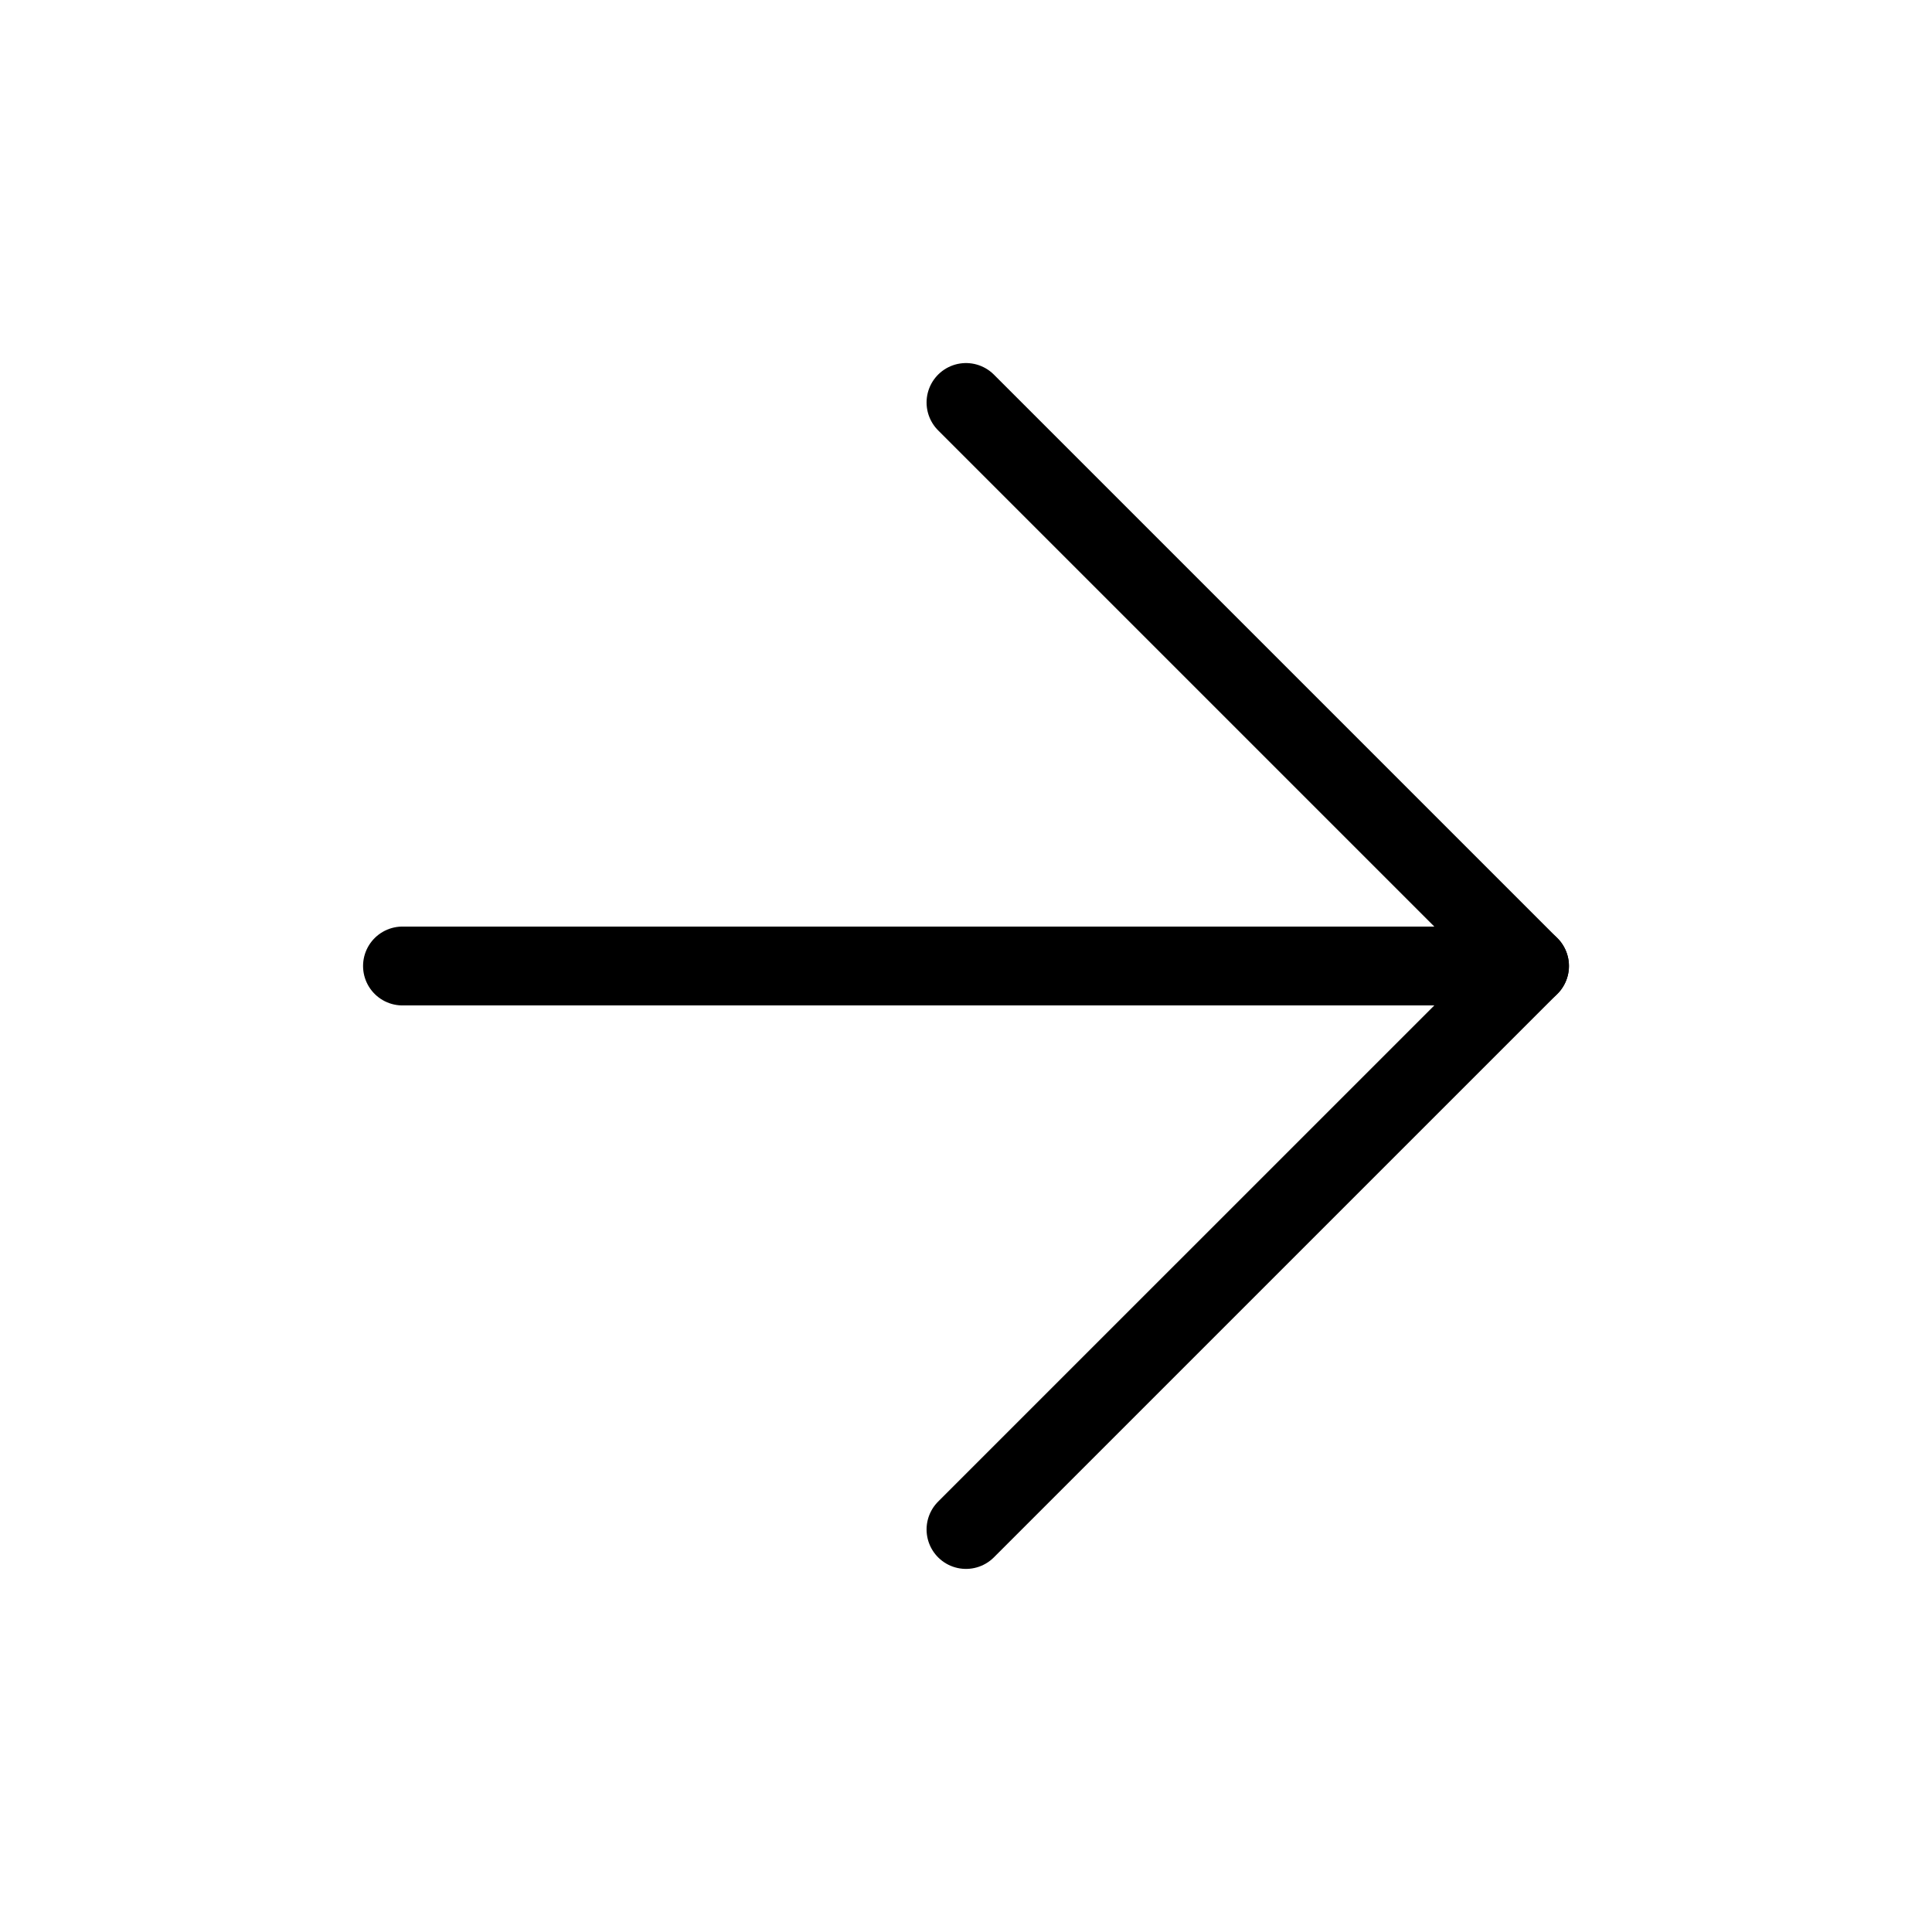 <svg width="49" height="49" viewBox="0 0 49 49" fill="none" xmlns="http://www.w3.org/2000/svg">
<path d="M10.208 24.5L38.792 24.5" stroke="black" stroke-width="2" stroke-linecap="round" stroke-linejoin="round"/>
<path d="M24.5 10.208L38.792 24.5L24.5 38.791" stroke="black" stroke-width="2" stroke-linecap="round" stroke-linejoin="round"/>
</svg>
